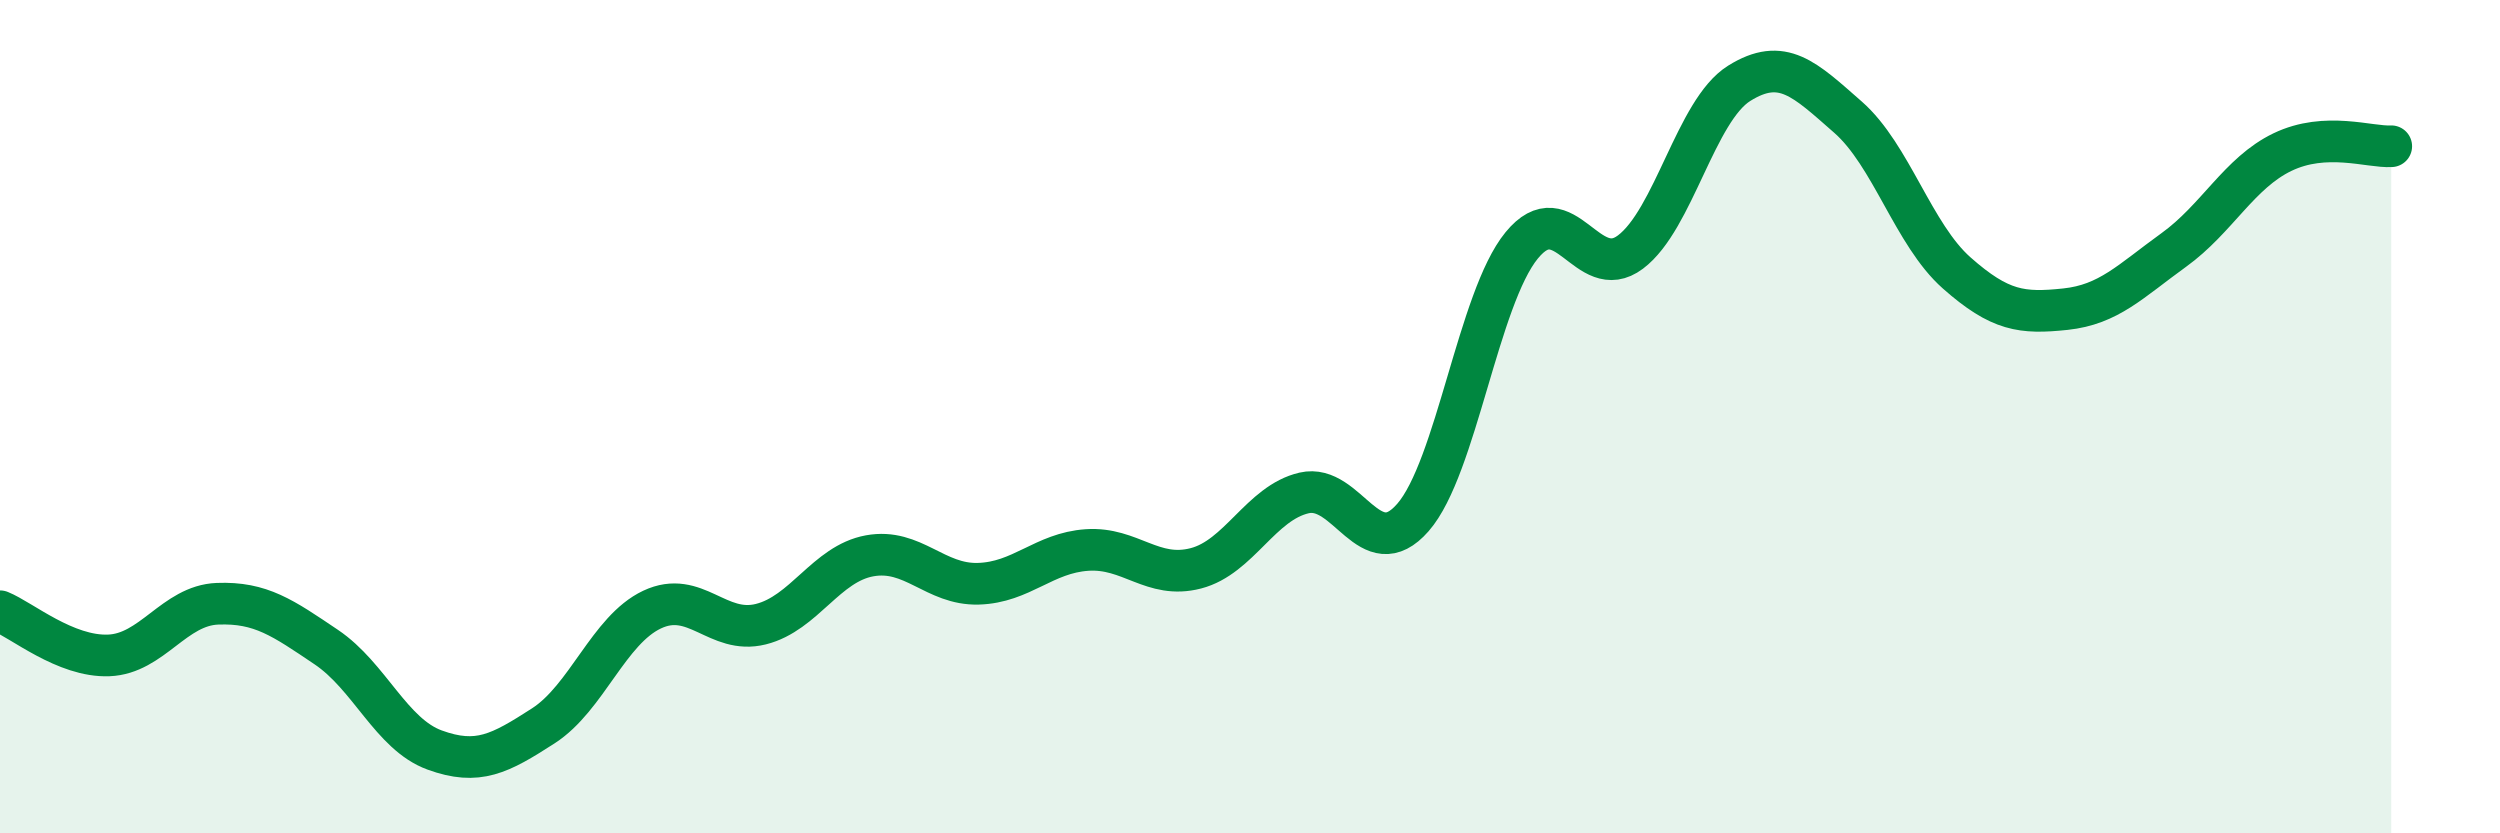 
    <svg width="60" height="20" viewBox="0 0 60 20" xmlns="http://www.w3.org/2000/svg">
      <path
        d="M 0,14.67 C 0.52,14.88 1.57,15.77 2.61,15.73 C 3.65,15.69 4.18,14.53 5.22,14.49 C 6.26,14.45 6.79,14.83 7.83,15.53 C 8.87,16.23 9.39,17.62 10.43,18 C 11.47,18.38 12,18.09 13.04,17.42 C 14.08,16.75 14.61,15.12 15.65,14.63 C 16.69,14.14 17.22,15.24 18.26,14.98 C 19.3,14.72 19.83,13.53 20.87,13.34 C 21.91,13.15 22.44,14.04 23.48,14.01 C 24.52,13.98 25.05,13.27 26.09,13.2 C 27.13,13.13 27.66,13.91 28.7,13.64 C 29.74,13.37 30.26,12.07 31.3,11.83 C 32.34,11.59 32.87,13.61 33.91,12.42 C 34.95,11.23 35.48,7.16 36.52,5.89 C 37.56,4.62 38.09,6.83 39.13,6.05 C 40.17,5.27 40.7,2.65 41.74,2 C 42.78,1.35 43.31,1.9 44.35,2.81 C 45.39,3.72 45.92,5.63 46.96,6.55 C 48,7.47 48.53,7.53 49.57,7.42 C 50.61,7.31 51.13,6.75 52.17,6 C 53.21,5.25 53.74,4.15 54.78,3.65 C 55.82,3.15 56.87,3.54 57.39,3.51L57.39 20L0 20Z"
        fill="#008740"
        opacity="0.1"
        stroke-linecap="round"
        stroke-linejoin="round"
      />
      <path
        d="M 0,14.67 C 0.52,14.88 1.57,15.77 2.61,15.73 C 3.65,15.69 4.18,14.53 5.22,14.49 C 6.26,14.45 6.79,14.83 7.83,15.53 C 8.87,16.23 9.39,17.62 10.43,18 C 11.47,18.38 12,18.09 13.04,17.42 C 14.08,16.75 14.61,15.12 15.65,14.63 C 16.69,14.14 17.22,15.24 18.26,14.98 C 19.3,14.72 19.83,13.53 20.87,13.34 C 21.91,13.15 22.44,14.04 23.48,14.01 C 24.52,13.98 25.05,13.27 26.09,13.2 C 27.13,13.13 27.66,13.91 28.7,13.64 C 29.74,13.37 30.26,12.07 31.3,11.83 C 32.34,11.59 32.87,13.61 33.91,12.42 C 34.95,11.23 35.48,7.16 36.52,5.89 C 37.56,4.62 38.09,6.83 39.13,6.05 C 40.17,5.27 40.7,2.65 41.74,2 C 42.78,1.35 43.31,1.9 44.35,2.81 C 45.39,3.72 45.92,5.63 46.96,6.55 C 48,7.47 48.53,7.53 49.57,7.42 C 50.61,7.31 51.13,6.75 52.17,6 C 53.21,5.25 53.74,4.15 54.78,3.65 C 55.82,3.15 56.87,3.54 57.39,3.51"
        stroke="#008740"
        stroke-width="1"
        fill="none"
        stroke-linecap="round"
        stroke-linejoin="round"
      />
    </svg>
  